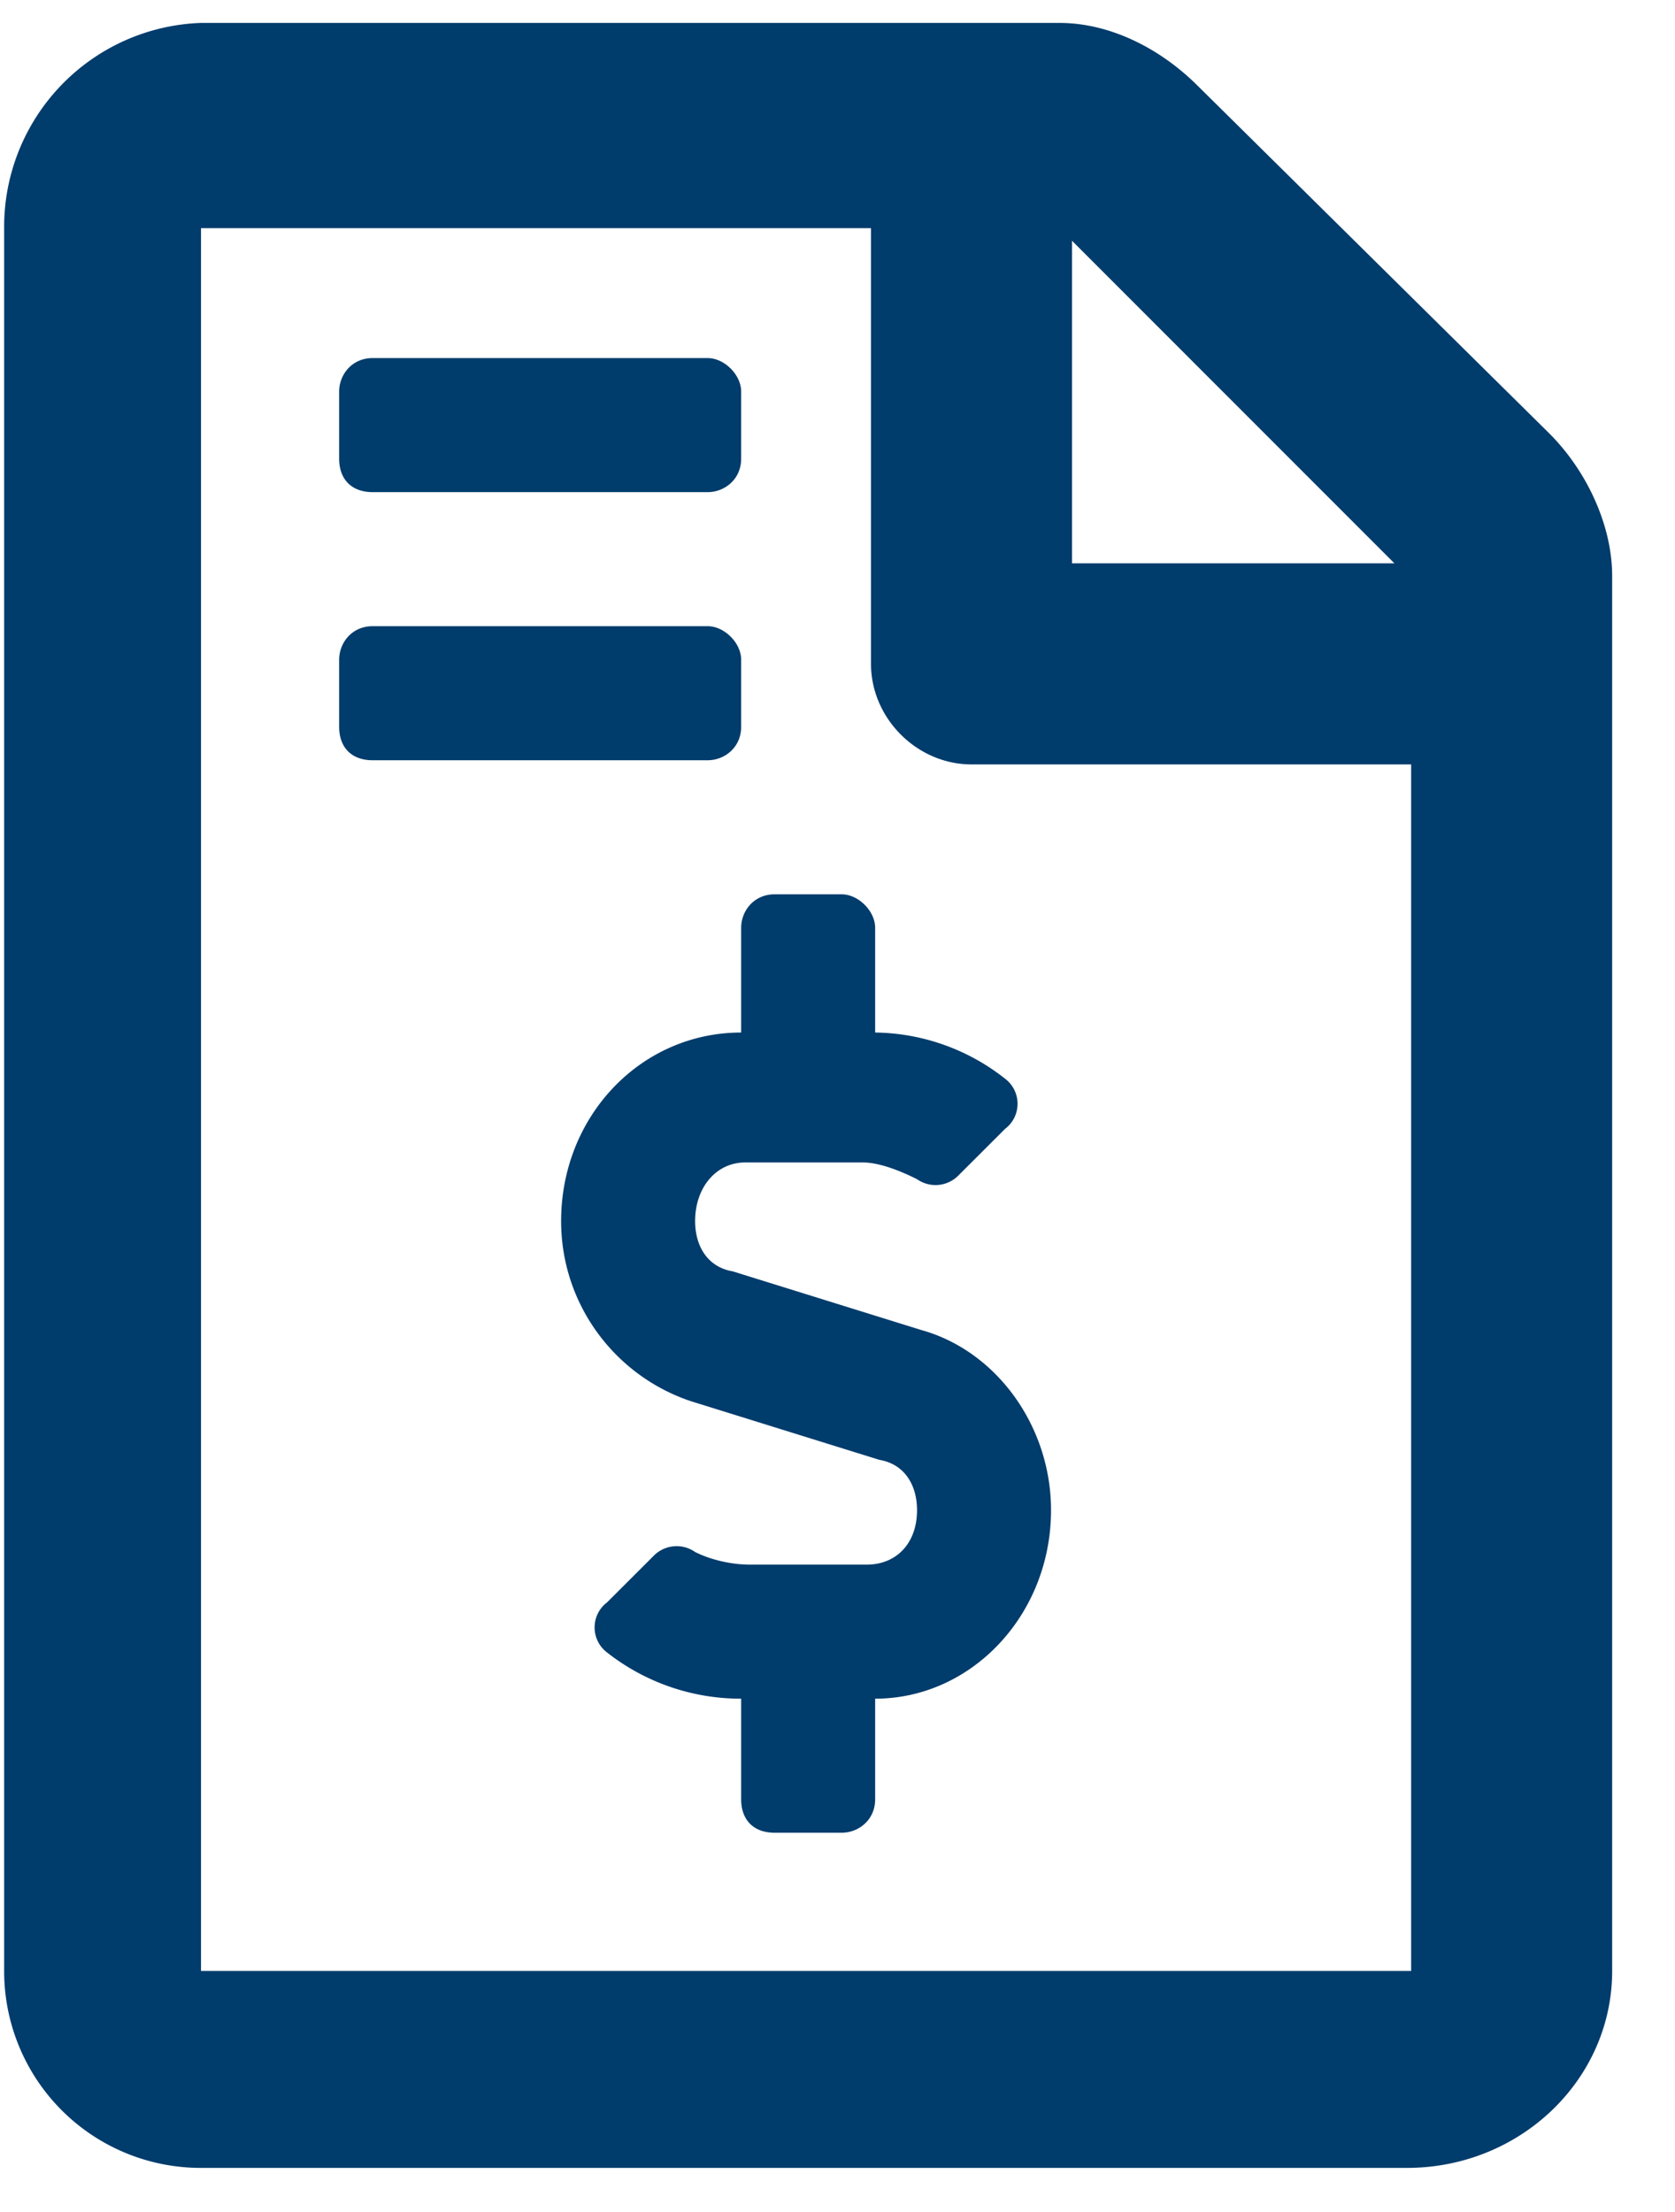 <svg width="25" height="33" fill="none" xmlns="http://www.w3.org/2000/svg"><path d="M23.125 6.467l-5.25-5.188c-.563-.562-1.313-.937-2.063-.937H3A3.043 3.043 0 00.062 3.404v26A2.934 2.934 0 003 32.342h18c1.687 0 3.062-1.313 3.062-2.938V8.592c0-.75-.375-1.563-.937-2.125zM16 3.592l4.812 4.812H16V3.592zm5.062 25.812H3v-26h10v6.5c0 .813.687 1.5 1.5 1.5h6.562v18zm-8-15.562c0-.25-.25-.5-.5-.5h-1c-.312 0-.5.25-.5.5v1.562c-1.5 0-2.687 1.25-2.687 2.813 0 1.25.812 2.312 1.937 2.687l2.813.875c.375.063.562.375.562.75 0 .5-.312.813-.75.813h-1.75c-.25 0-.562-.063-.812-.188a.48.48 0 00-.625.063l-.688.687a.469.469 0 000 .75 3.23 3.23 0 002 .688v1.5c0 .312.188.5.5.5h1c.25 0 .5-.188.5-.5v-1.5c1.438 0 2.625-1.25 2.625-2.813 0-1.25-.812-2.375-1.937-2.687l-2.813-.875c-.375-.063-.562-.375-.562-.75 0-.5.312-.875.75-.875h1.75c.25 0 .562.125.812.25a.48.48 0 00.625-.063l.688-.687a.469.469 0 000-.75 3.187 3.187 0 00-1.938-.688v-1.562zm-7.5-6.5h5c.25 0 .5-.188.5-.5v-1c0-.25-.25-.5-.5-.5h-5c-.312 0-.5.25-.5.5v1c0 .312.188.5.5.5zm5.5 3.5v-1c0-.25-.25-.5-.5-.5h-5c-.312 0-.5.25-.5.5v1c0 .312.188.5.5.5h5c.25 0 .5-.188.5-.5z" fill="#003C6C"/></svg>